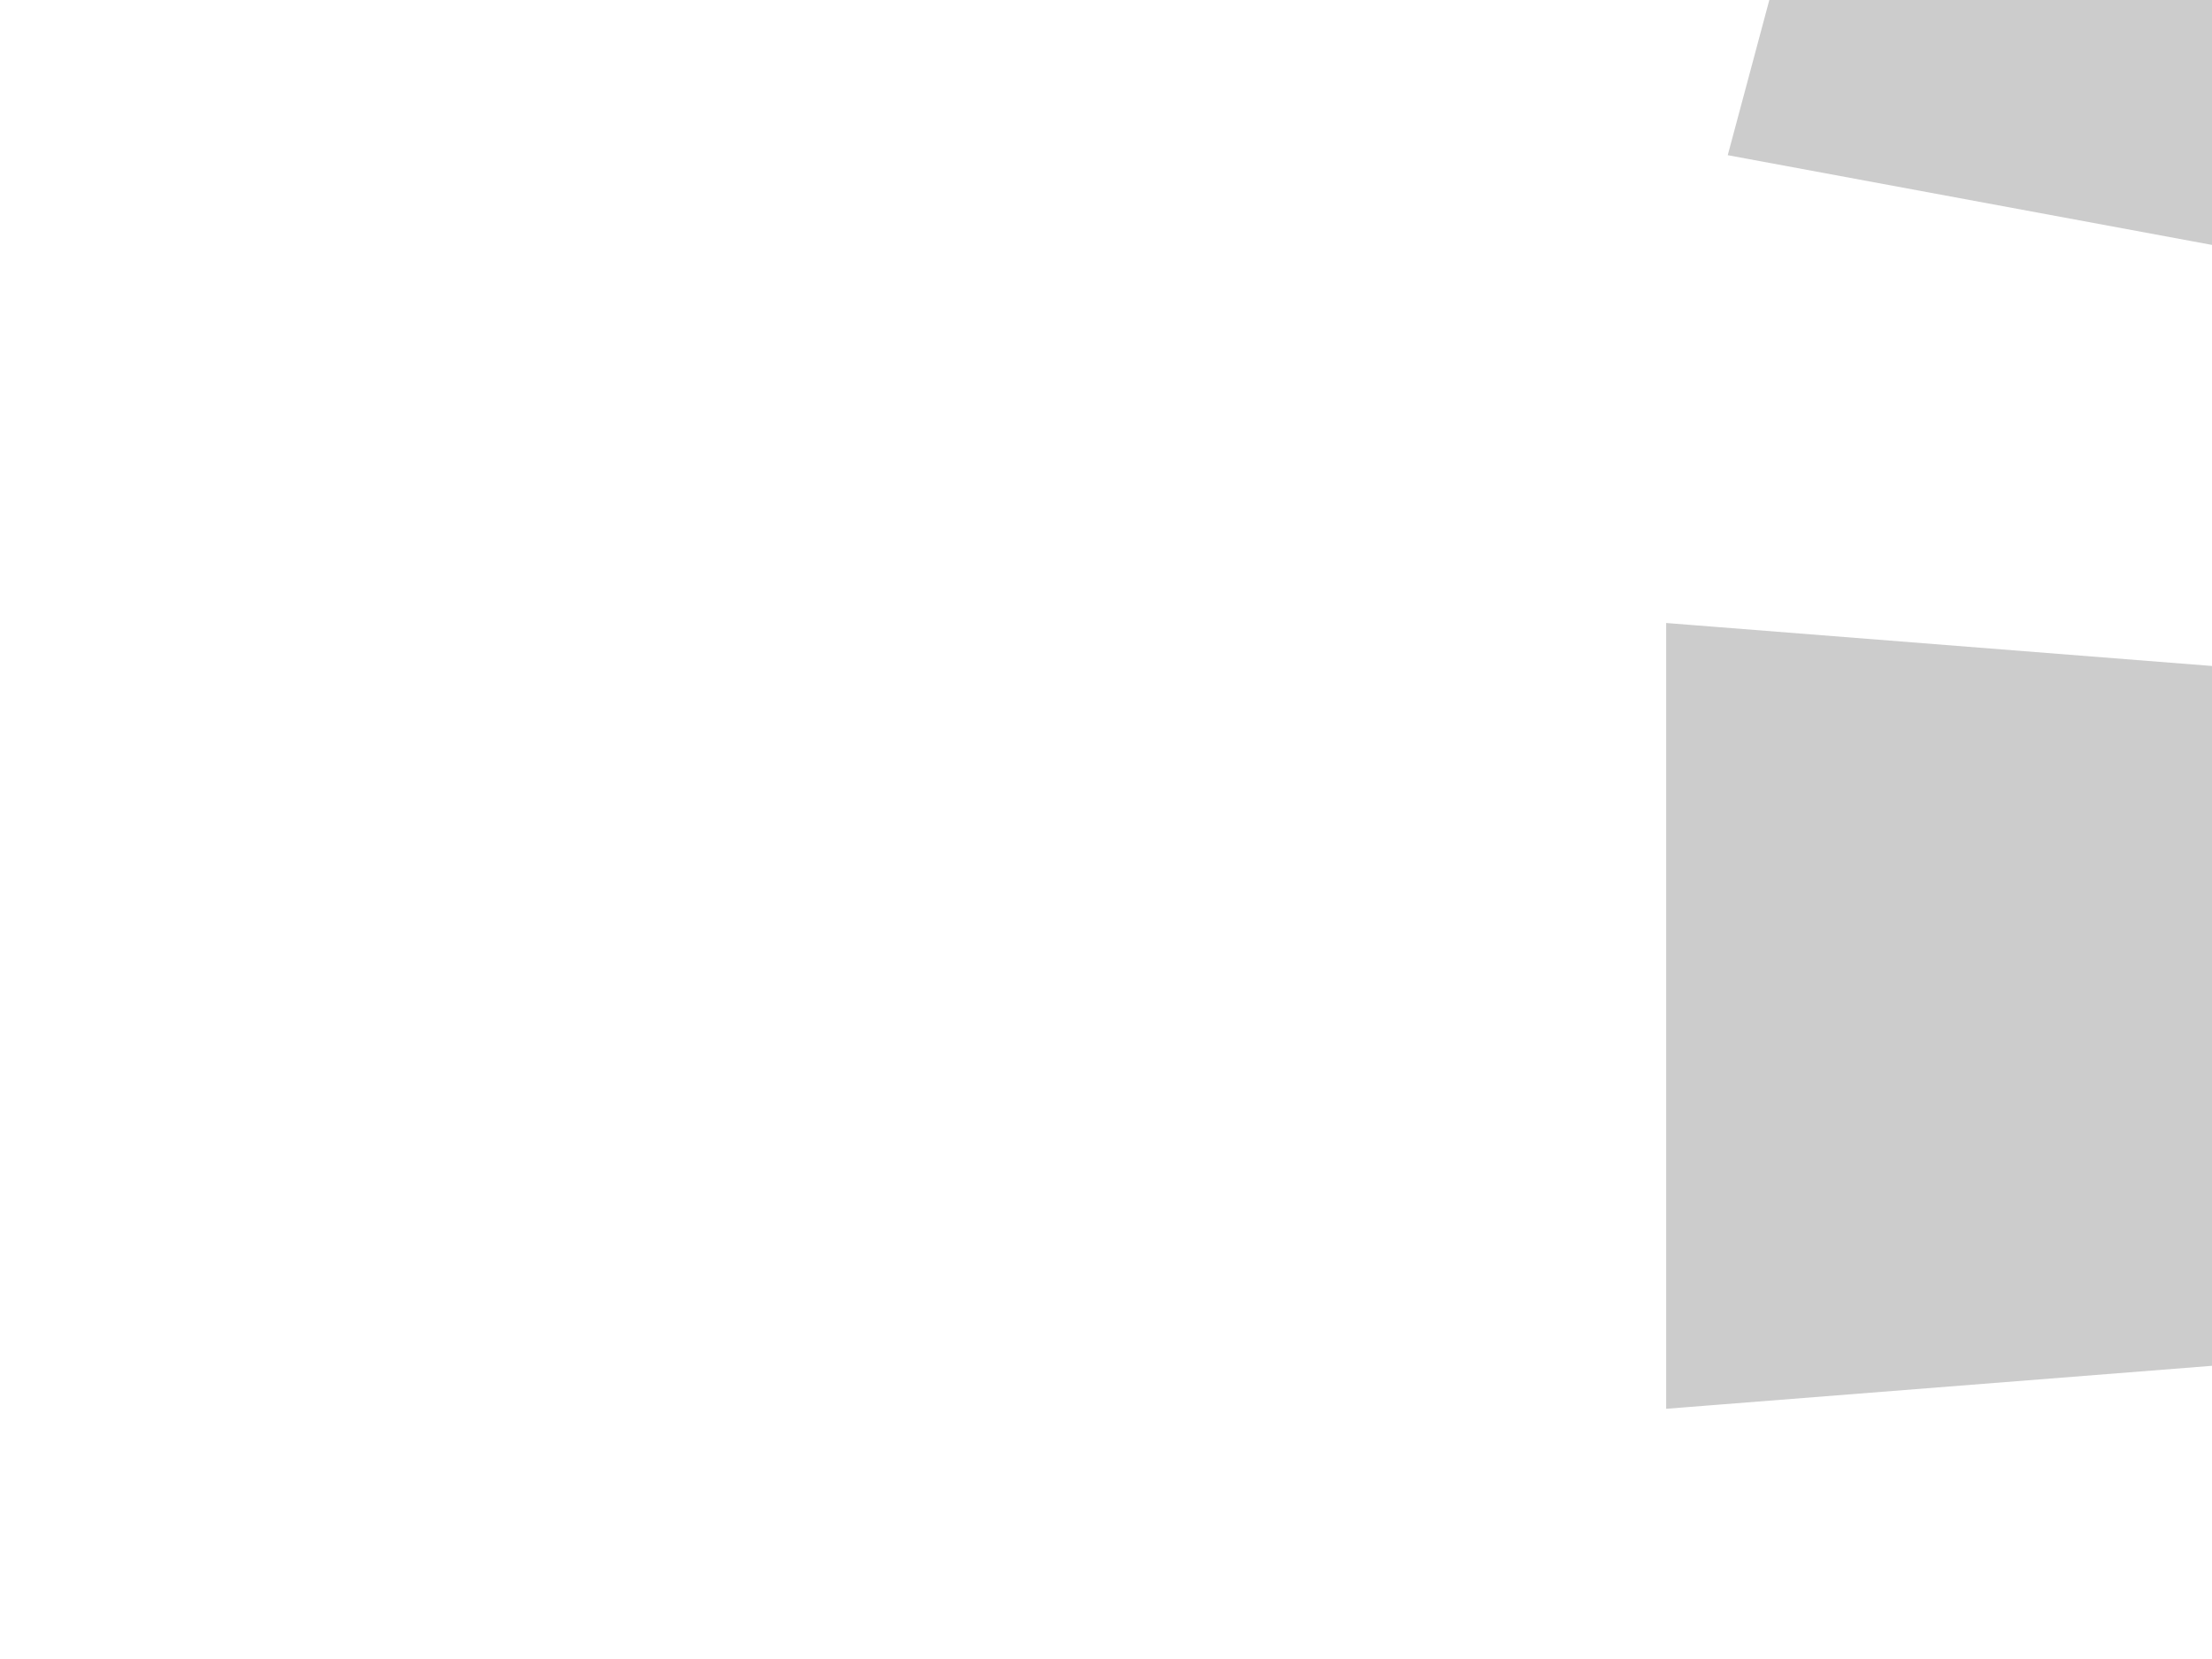 <?xml version="1.0"?><svg width="640" height="480" xmlns="http://www.w3.org/2000/svg" xmlns:xlink="http://www.w3.org/1999/xlink">
 <title>Snapple beam</title>
 <defs>
  <linearGradient id="linearGradient5486">
   <stop offset="0" id="stop5488" stop-color="#fa7220"/>
   <stop offset="1" id="stop5490" stop-opacity="0.241" stop-color="#f3ee22"/>
  </linearGradient>
  <radialGradient xlink:href="#linearGradient5486" id="radialGradient5492" cx="-1323.704" cy="4067.466" fx="-1323.704" fy="4067.466" r="1386.429" gradientTransform="translate(0,1.0268197e-5)" gradientUnits="userSpaceOnUse"/>
  <filter id="filter5498" x="-0.343" width="1.686" y="-0.343" height="1.686" color-interpolation-filters="sRGB">
   <feGaussianBlur stdDeviation="86.122" id="feGaussianBlur5500"/>
  </filter>
 </defs>
 <g>
  <title>Layer 1</title>
  <g id="g4962" fill="url(#radialGradient5492)">
   <path stroke="#cccccc" d="m1755.364,1679.859l226.274,0l-113.137,-1436.841l-113.137,1436.841zm0,-2771.859l226.274,0l-113.137,1436.841l-113.137,-1436.841z" id="use4891" fill="#cccccc"/>
   <path stroke="#cccccc" d="m1400.514,1603.352l218.564,58.564l262.6,-1417.164l-481.164,1358.6zm717.41,-2677.41l218.564,58.564l-481.164,1358.6l262.6,-1417.164z" id="use4895" fill="#cccccc"/>
   <path stroke="#cccccc" d="m1077.556,1437.611l195.959,113.137l620.441,-1300.91l-816.4,1187.772zm1385.929,-2400.5l195.959,113.137l-816.4,1187.772l620.441,-1300.91z" id="use4899" fill="#cccccc"/>
   <path stroke="#cccccc" d="m808.501,1193.929l160,160l936,-1096l-1096,936zm1960,-1960l160,160l-1096,936l936,-1096z" id="use4903" fill="#cccccc"/>
   <path stroke="#cccccc" d="m611.682,888.915l113.137,195.959l1187.772,-816.4l-1300.909,620.441zm2400.5,-1385.93l113.137,195.959l-1300.909,620.441l1187.772,-816.4l0,-0z" id="use4907" fill="#cccccc"/>
   <path stroke="#cccccc" d="m500.514,543.352l58.564,218.564l1358.6,-481.164l-1417.164,262.6zm2677.41,-717.41l58.564,218.564l-1417.164,262.6l1358.6,-481.164l0,0z" id="use4911" fill="#cccccc"/>
   <path stroke="#cccccc" d="m482.571,180.792l0,226.274l1436.841,-113.137l-1436.841,-113.137zm2771.859,0l0,226.274l-1436.841,-113.137l1436.841,-113.137l0,0z" id="use4915" fill="#cccccc"/>
   <path stroke="#cccccc" d="m559.078,-174.058l-58.564,218.564l1417.164,262.6l-1358.6,-481.164zm2677.41,717.41l-58.564,218.564l-1358.6,-481.164l1417.164,262.6l0,0z" id="use4919" fill="#cccccc"/>
   <path stroke="#cccccc" d="m724.819,-497.015l-113.137,195.959l1300.91,620.441l-1187.772,-816.4zm2400.5,1385.93l-113.137,195.959l-1187.772,-816.4l1300.909,620.441l0,0z" id="use4923" fill="#cccccc"/>
   <path stroke="#cccccc" d="m968.501,-766.071l-160,160l1096,936l-936,-1096zm1960,1960l-160,160l-936,-1096.001l1096,936.001l0,0z" id="use4927" fill="#cccccc"/>
   <path stroke="#cccccc" d="m1273.516,-962.889l-195.959,113.137l816.4,1187.772l-620.441,-1300.91zm1385.929,2400.5l-195.959,113.137l-620.441,-1300.91l816.4,1187.772z" id="use4931" fill="#cccccc"/>
   <path stroke="#cccccc" d="m1619.078,-1074.058l-218.564,58.564l481.164,1358.6l-262.6,-1417.164zm717.41,2677.41l-218.564,58.564l-262.6,-1417.164l481.164,1358.6z" id="use4935" fill="#cccccc"/>
  </g>
  <path d="m2169.929,258.473c0,166.474 -134.954,301.429 -301.429,301.429c-166.474,0 -301.428,-134.954 -301.428,-301.429c0,-166.474 134.954,-301.429 301.428,-301.429c166.474,0 301.429,134.954 301.429,301.429z" id="path4773" filter="url(#filter5498)" stroke-dashoffset="0" stroke-miterlimit="4" stroke-linejoin="round" stroke-linecap="round" stroke-width="3" stroke="#cccccc" fill="#cccccc"/>
 </g>
</svg>